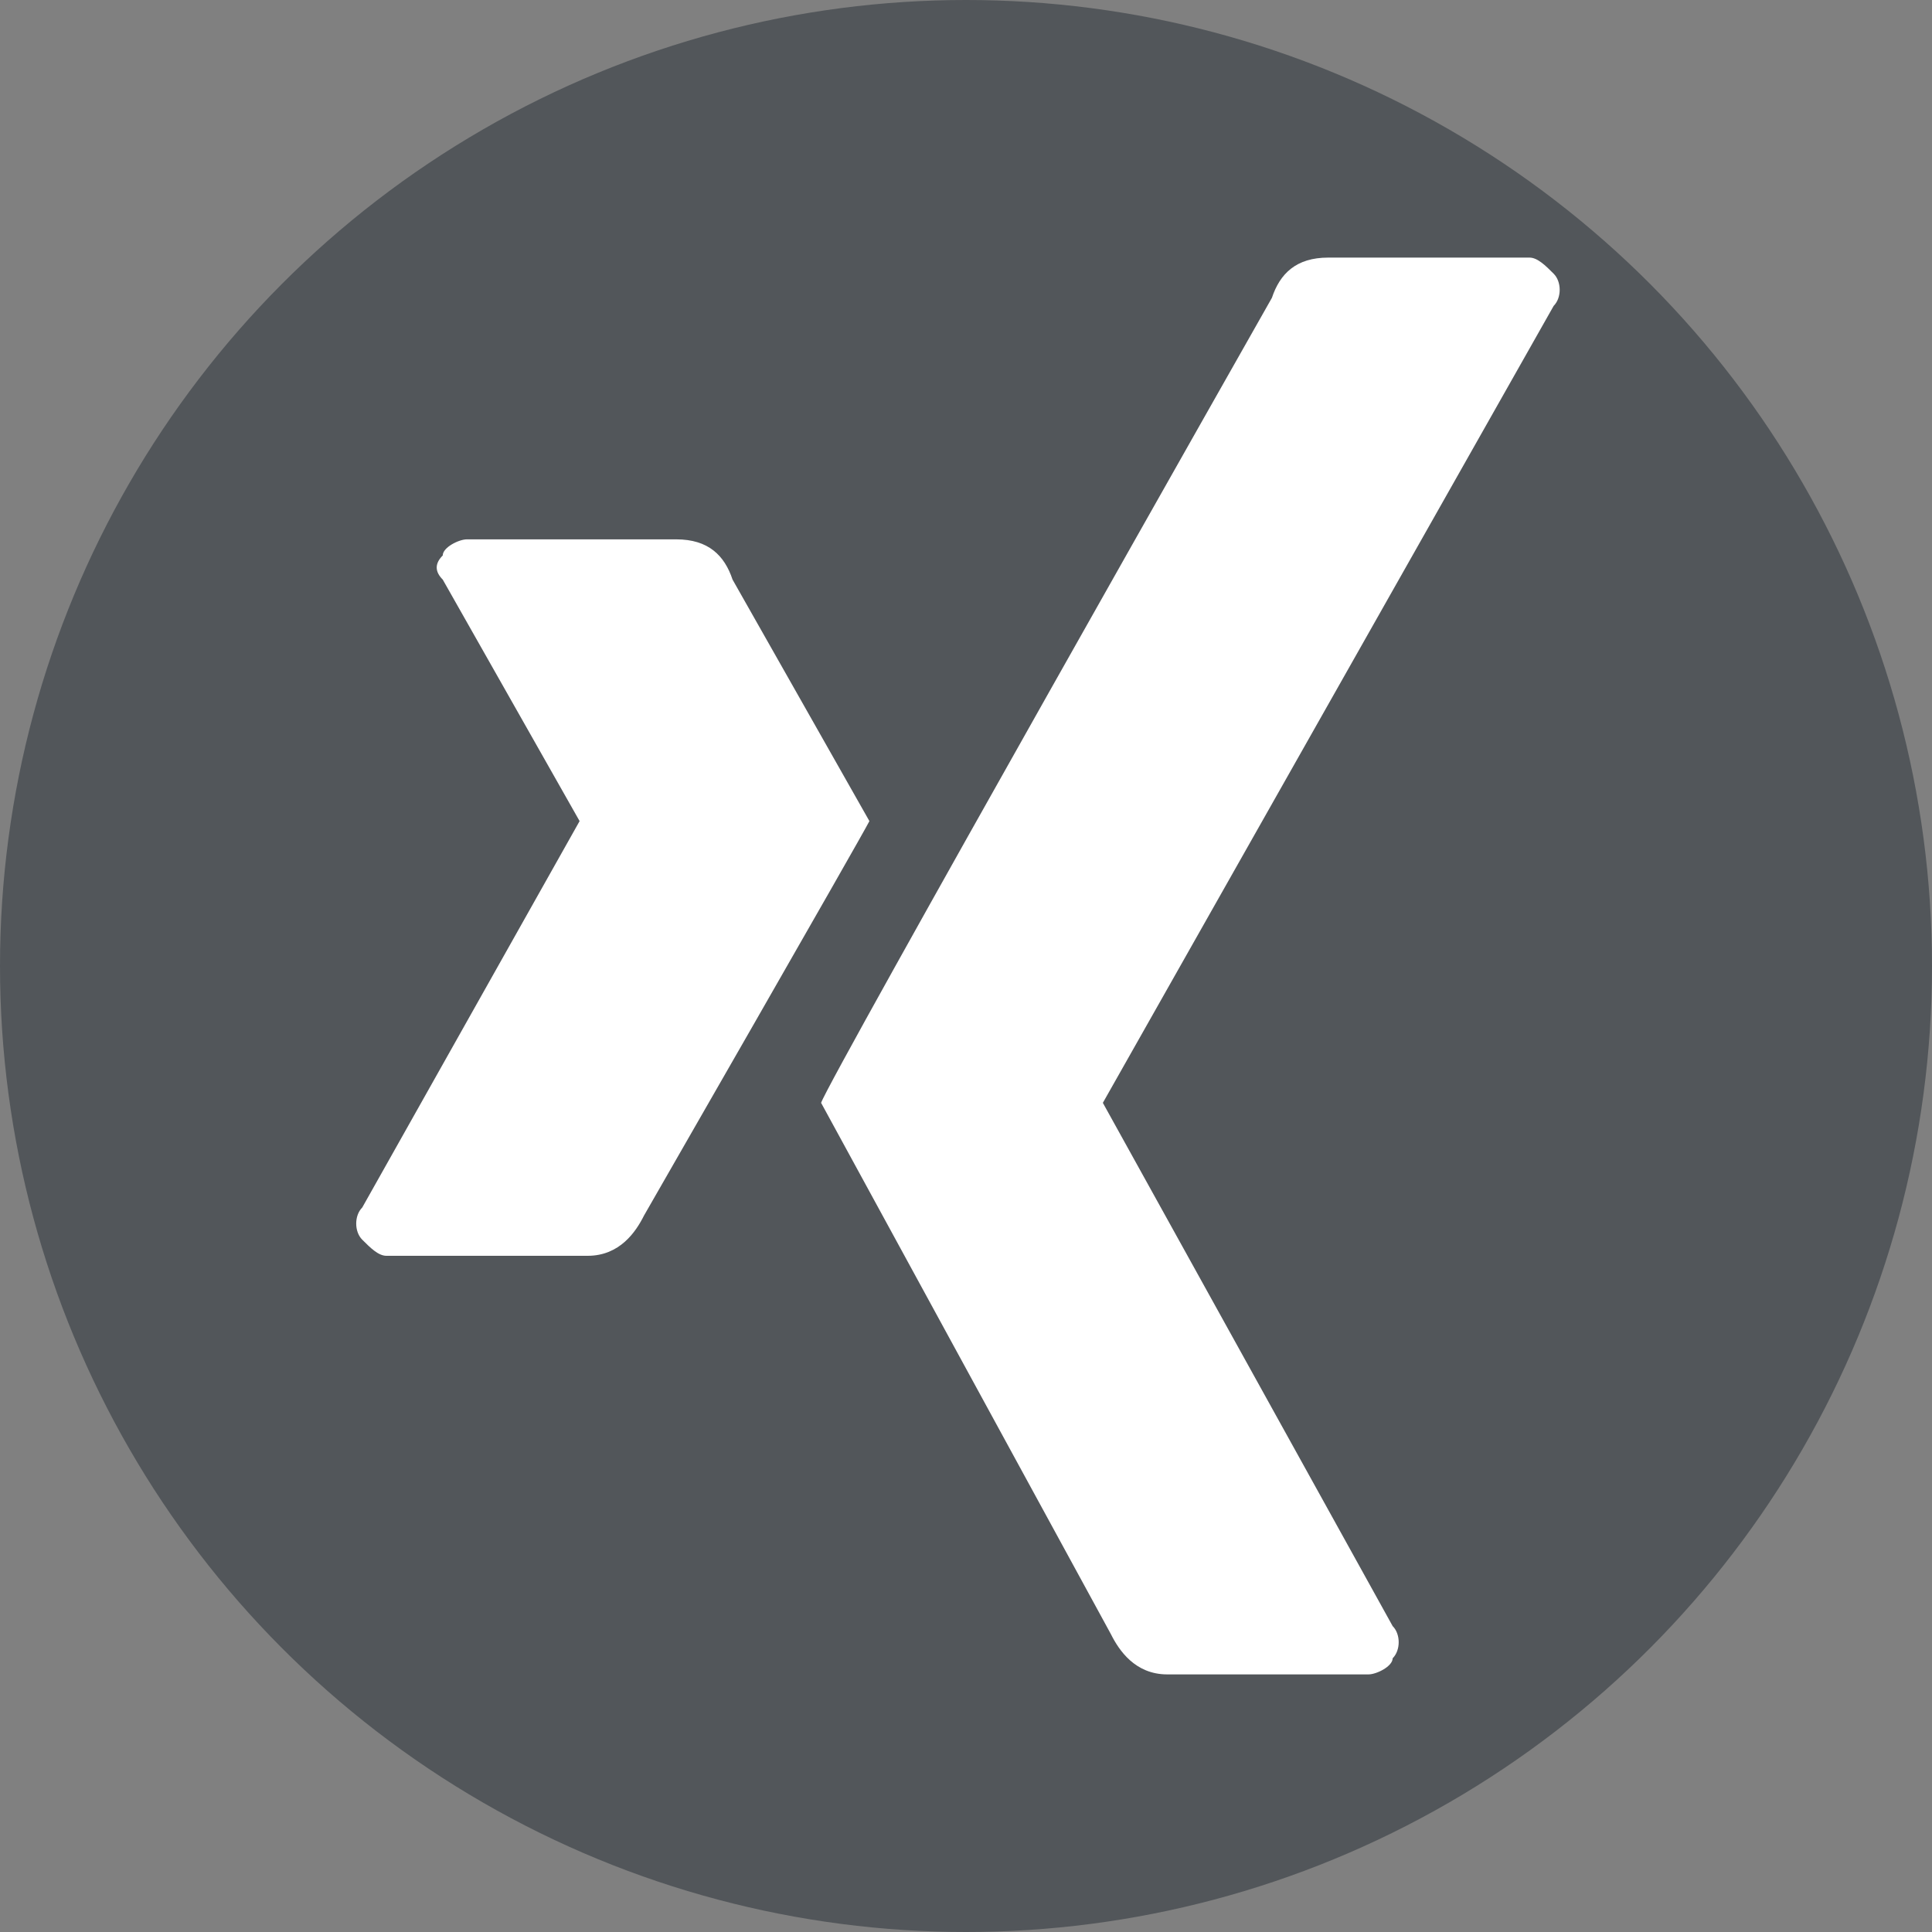 <?xml version="1.0" encoding="UTF-8"?>
<svg xmlns="http://www.w3.org/2000/svg" xmlns:xlink="http://www.w3.org/1999/xlink" version="1.1" id="Ebene_1" x="0px" y="0px" viewBox="0 0 24 24" style="enable-background:new 0 0 24 24;" xml:space="preserve">
<rect x="0" y="0" width="24" height="24" fill="#808080" stroke="none"/>
<style type="text/css">
	.st0{fill:#52565A;}
	.st1{fill-rule:evenodd;clip-rule:evenodd;fill:#52565A;}
	.st2{fill-rule:evenodd;clip-rule:evenodd;fill:#FFFFFF;}
</style>
<g>
	<circle class="st0" cx="12" cy="12" r="12"></circle>
</g>
<path class="st1" d="M10.7,13.9c0,0,2.7-1.5,2.9-1.7c0.1,0,0.4-0.2,0.4-0.3L10.7,10l0,0C10.7,11.3,10.7,12.6,10.7,13.9L10.7,13.9z"></path>
<g id="xing">
	<path id="Pfad_42" class="st2" d="M5.8,6.7c-0.1,0-0.3,0.1-0.3,0.2c-0.1,0.1-0.1,0.2,0,0.3l1.7,3l0,0L4.5,15   c-0.1,0.1-0.1,0.3,0,0.4c0.1,0.1,0.2,0.2,0.3,0.2h2.5c0.4,0,0.6-0.3,0.7-0.5c0,0,2.7-4.7,2.8-4.9l-1.7-3C9,6.9,8.8,6.7,8.4,6.7H5.8   L5.8,6.7z"></path>
	<path id="Pfad_43" class="st2" d="M16.5,3.2c-0.4,0-0.6,0.2-0.7,0.5c0,0-5.5,9.7-5.6,10l3.6,6.6c0.1,0.2,0.3,0.5,0.7,0.5h2.5   c0.1,0,0.3-0.1,0.3-0.2c0.1-0.1,0.1-0.3,0-0.4l-3.6-6.5l0,0l5.6-9.9c0.1-0.1,0.1-0.3,0-0.4c-0.1-0.1-0.2-0.2-0.3-0.2   C19,3.2,16.5,3.2,16.5,3.2z"></path>
</g>
</svg>
